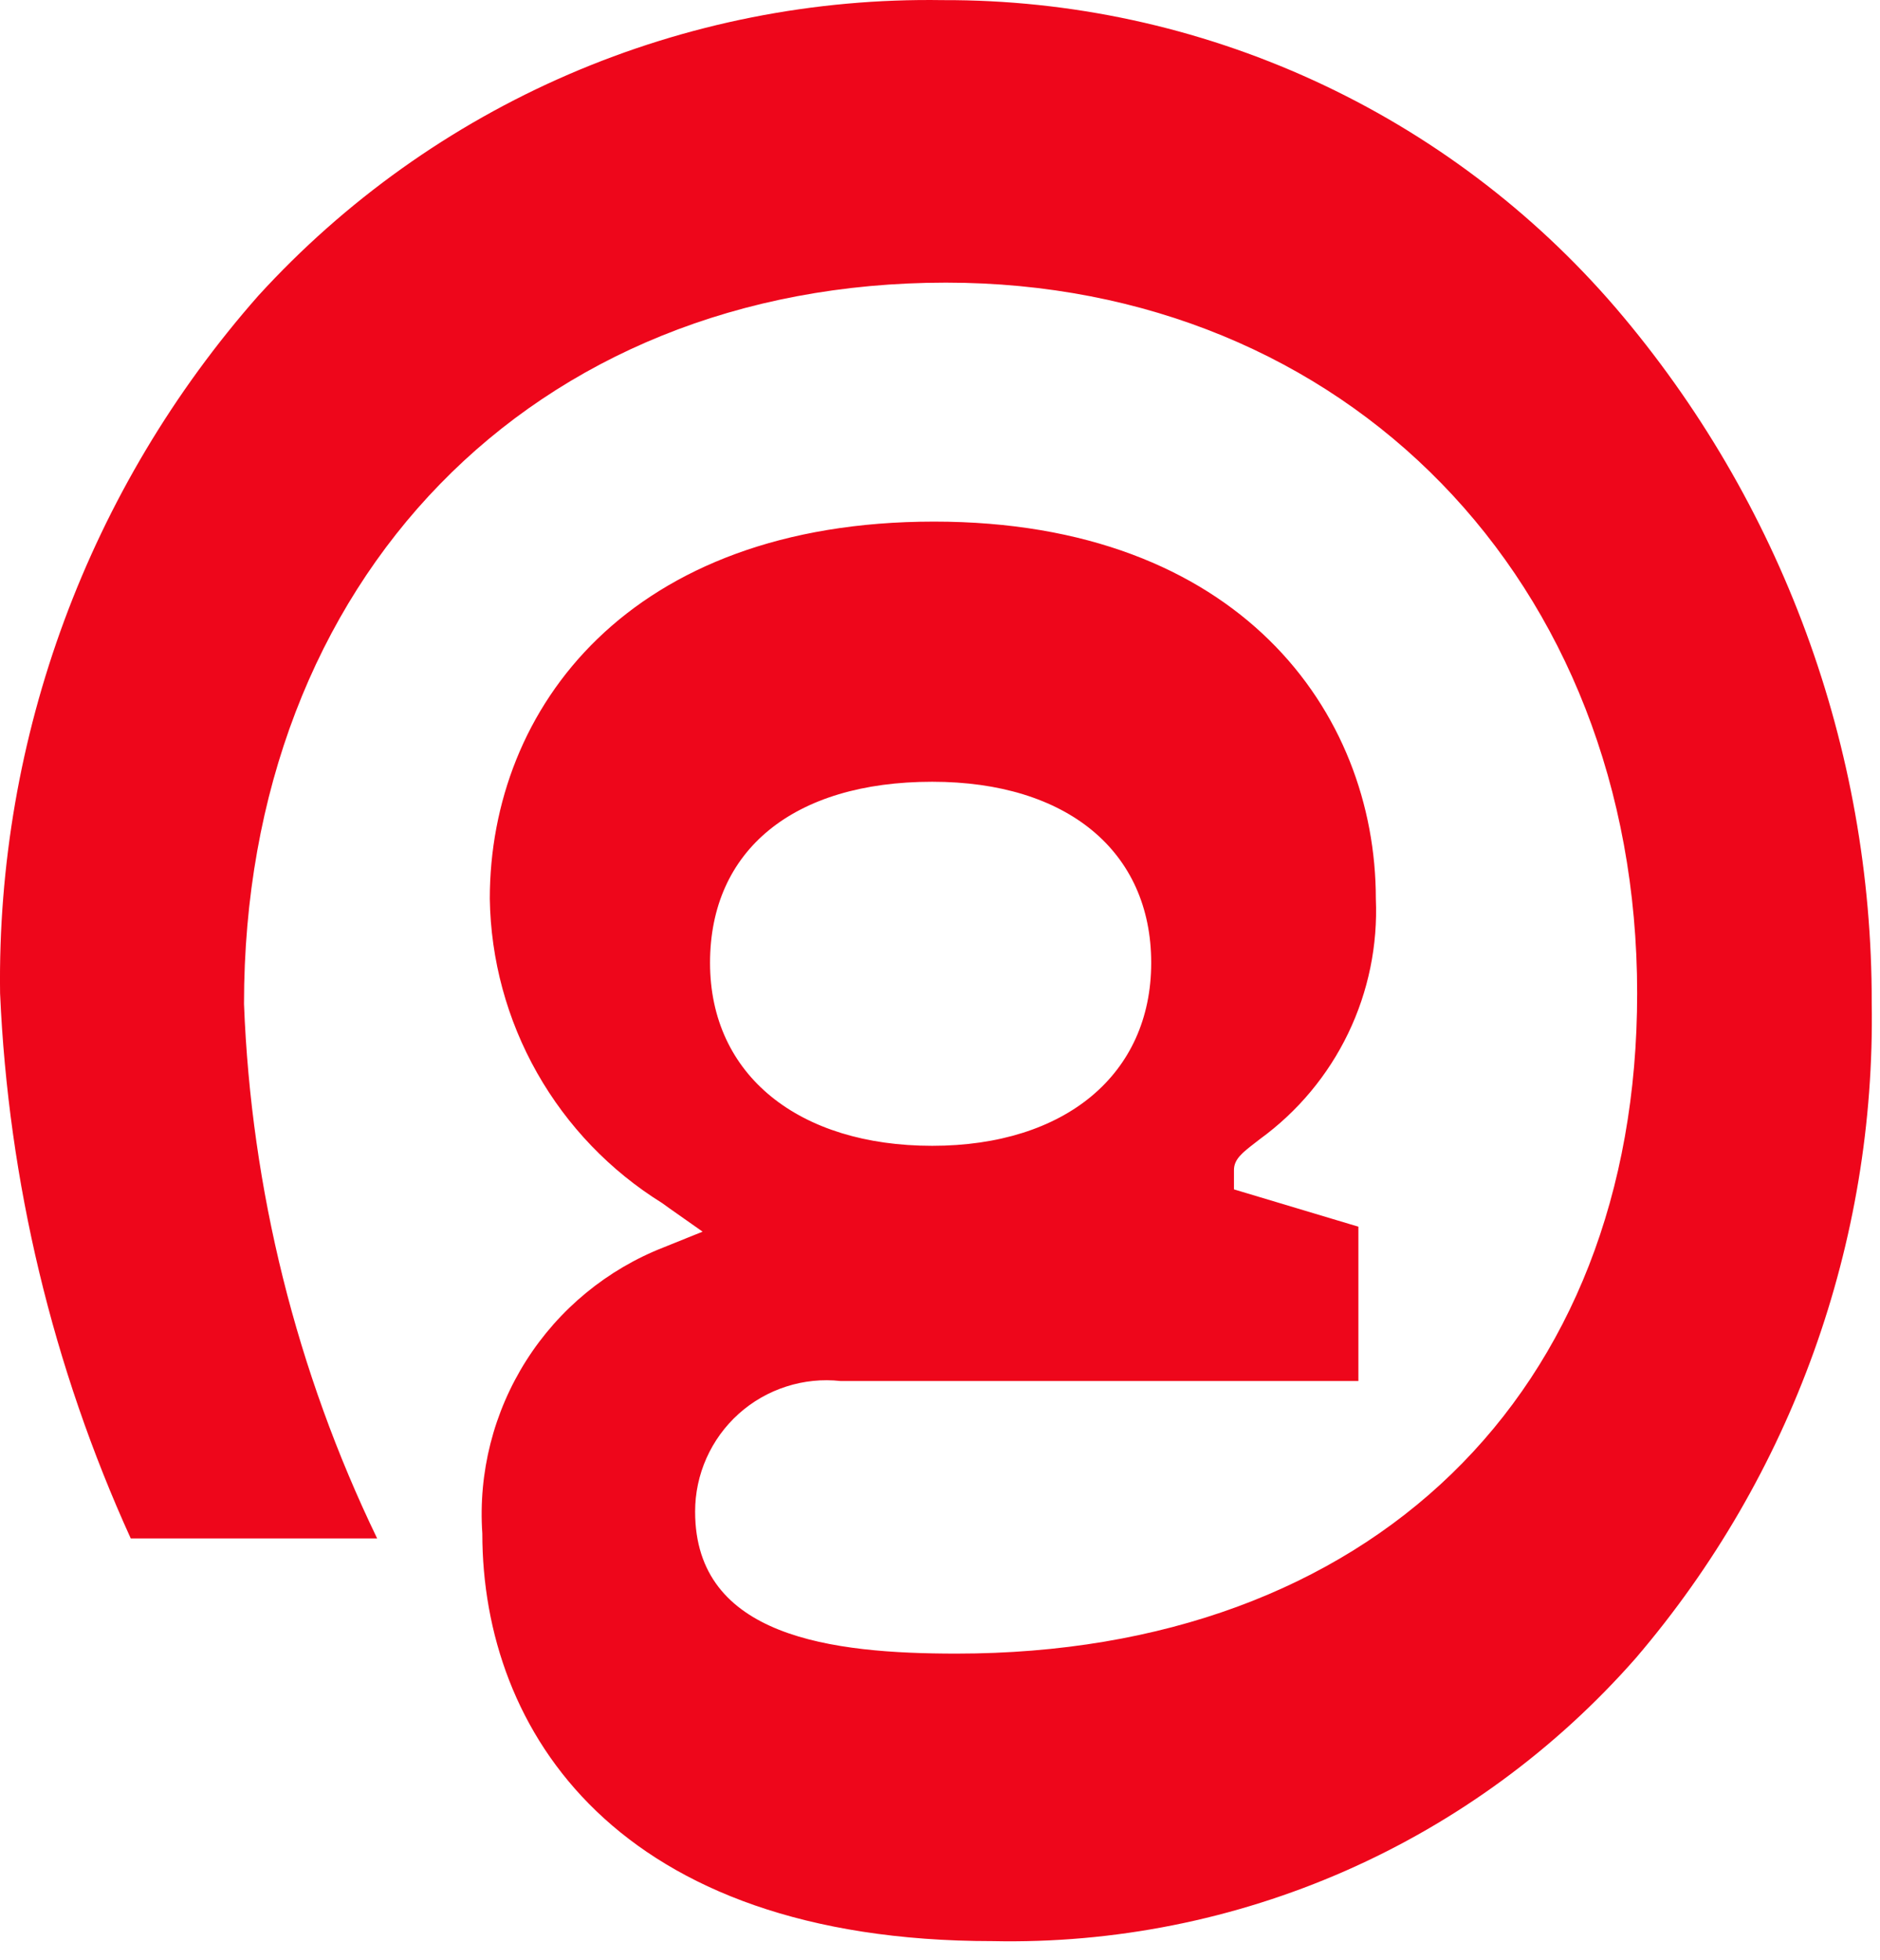 <svg width="47" height="49" viewBox="0 0 47 49" fill="none" xmlns="http://www.w3.org/2000/svg">
<path fill-rule="evenodd" clip-rule="evenodd" d="M23.569 0.003C20.356 -0.048 17.169 0.585 14.219 1.858C11.27 3.132 8.624 5.018 6.458 7.392C2.217 12.202 -0.084 18.417 0.002 24.829C0.208 29.539 1.317 34.165 3.269 38.456H9.429C7.411 34.279 6.278 29.73 6.1 25.094C6.1 14.485 13.318 7.065 23.647 7.065C33.649 7.065 40.929 14.532 40.929 24.829C40.929 34.847 34.24 41.334 23.911 41.334C20.8 41.334 17.378 40.929 17.378 37.787C17.377 37.326 17.474 36.869 17.662 36.448C17.85 36.026 18.124 35.649 18.468 35.34C18.811 35.032 19.216 34.8 19.655 34.659C20.095 34.517 20.559 34.47 21.018 34.521H33.96V30.663L30.849 29.73V29.247C30.849 28.976 31.062 28.811 31.364 28.577C31.408 28.543 31.455 28.507 31.502 28.47C32.443 27.785 33.199 26.879 33.704 25.831C34.209 24.783 34.446 23.627 34.396 22.465C34.396 17.798 30.974 13.038 23.351 13.038C15.729 13.038 12.245 17.705 12.245 22.465C12.268 23.992 12.675 25.489 13.428 26.819C14.181 28.148 15.255 29.266 16.553 30.072L16.725 30.196L17.565 30.787L16.6 31.176C15.18 31.729 13.973 32.722 13.156 34.009C12.339 35.296 11.954 36.811 12.058 38.332C12.058 43.263 15.418 48.521 24.814 48.521C27.848 48.585 30.861 47.985 33.639 46.763C36.418 45.54 38.895 43.724 40.898 41.443C44.796 36.885 46.892 31.059 46.793 25.063C46.804 18.698 44.536 12.54 40.4 7.703C38.319 5.278 35.736 3.334 32.83 2.005C29.924 0.676 26.764 -0.008 23.569 0.003ZM28.78 24.067C28.78 21.283 26.68 19.541 23.305 19.541C19.836 19.541 17.751 21.252 17.751 24.067C17.751 26.883 19.976 28.641 23.305 28.641C26.633 28.641 28.78 26.852 28.78 24.067Z" fill="#EE061B"/>
</svg>
